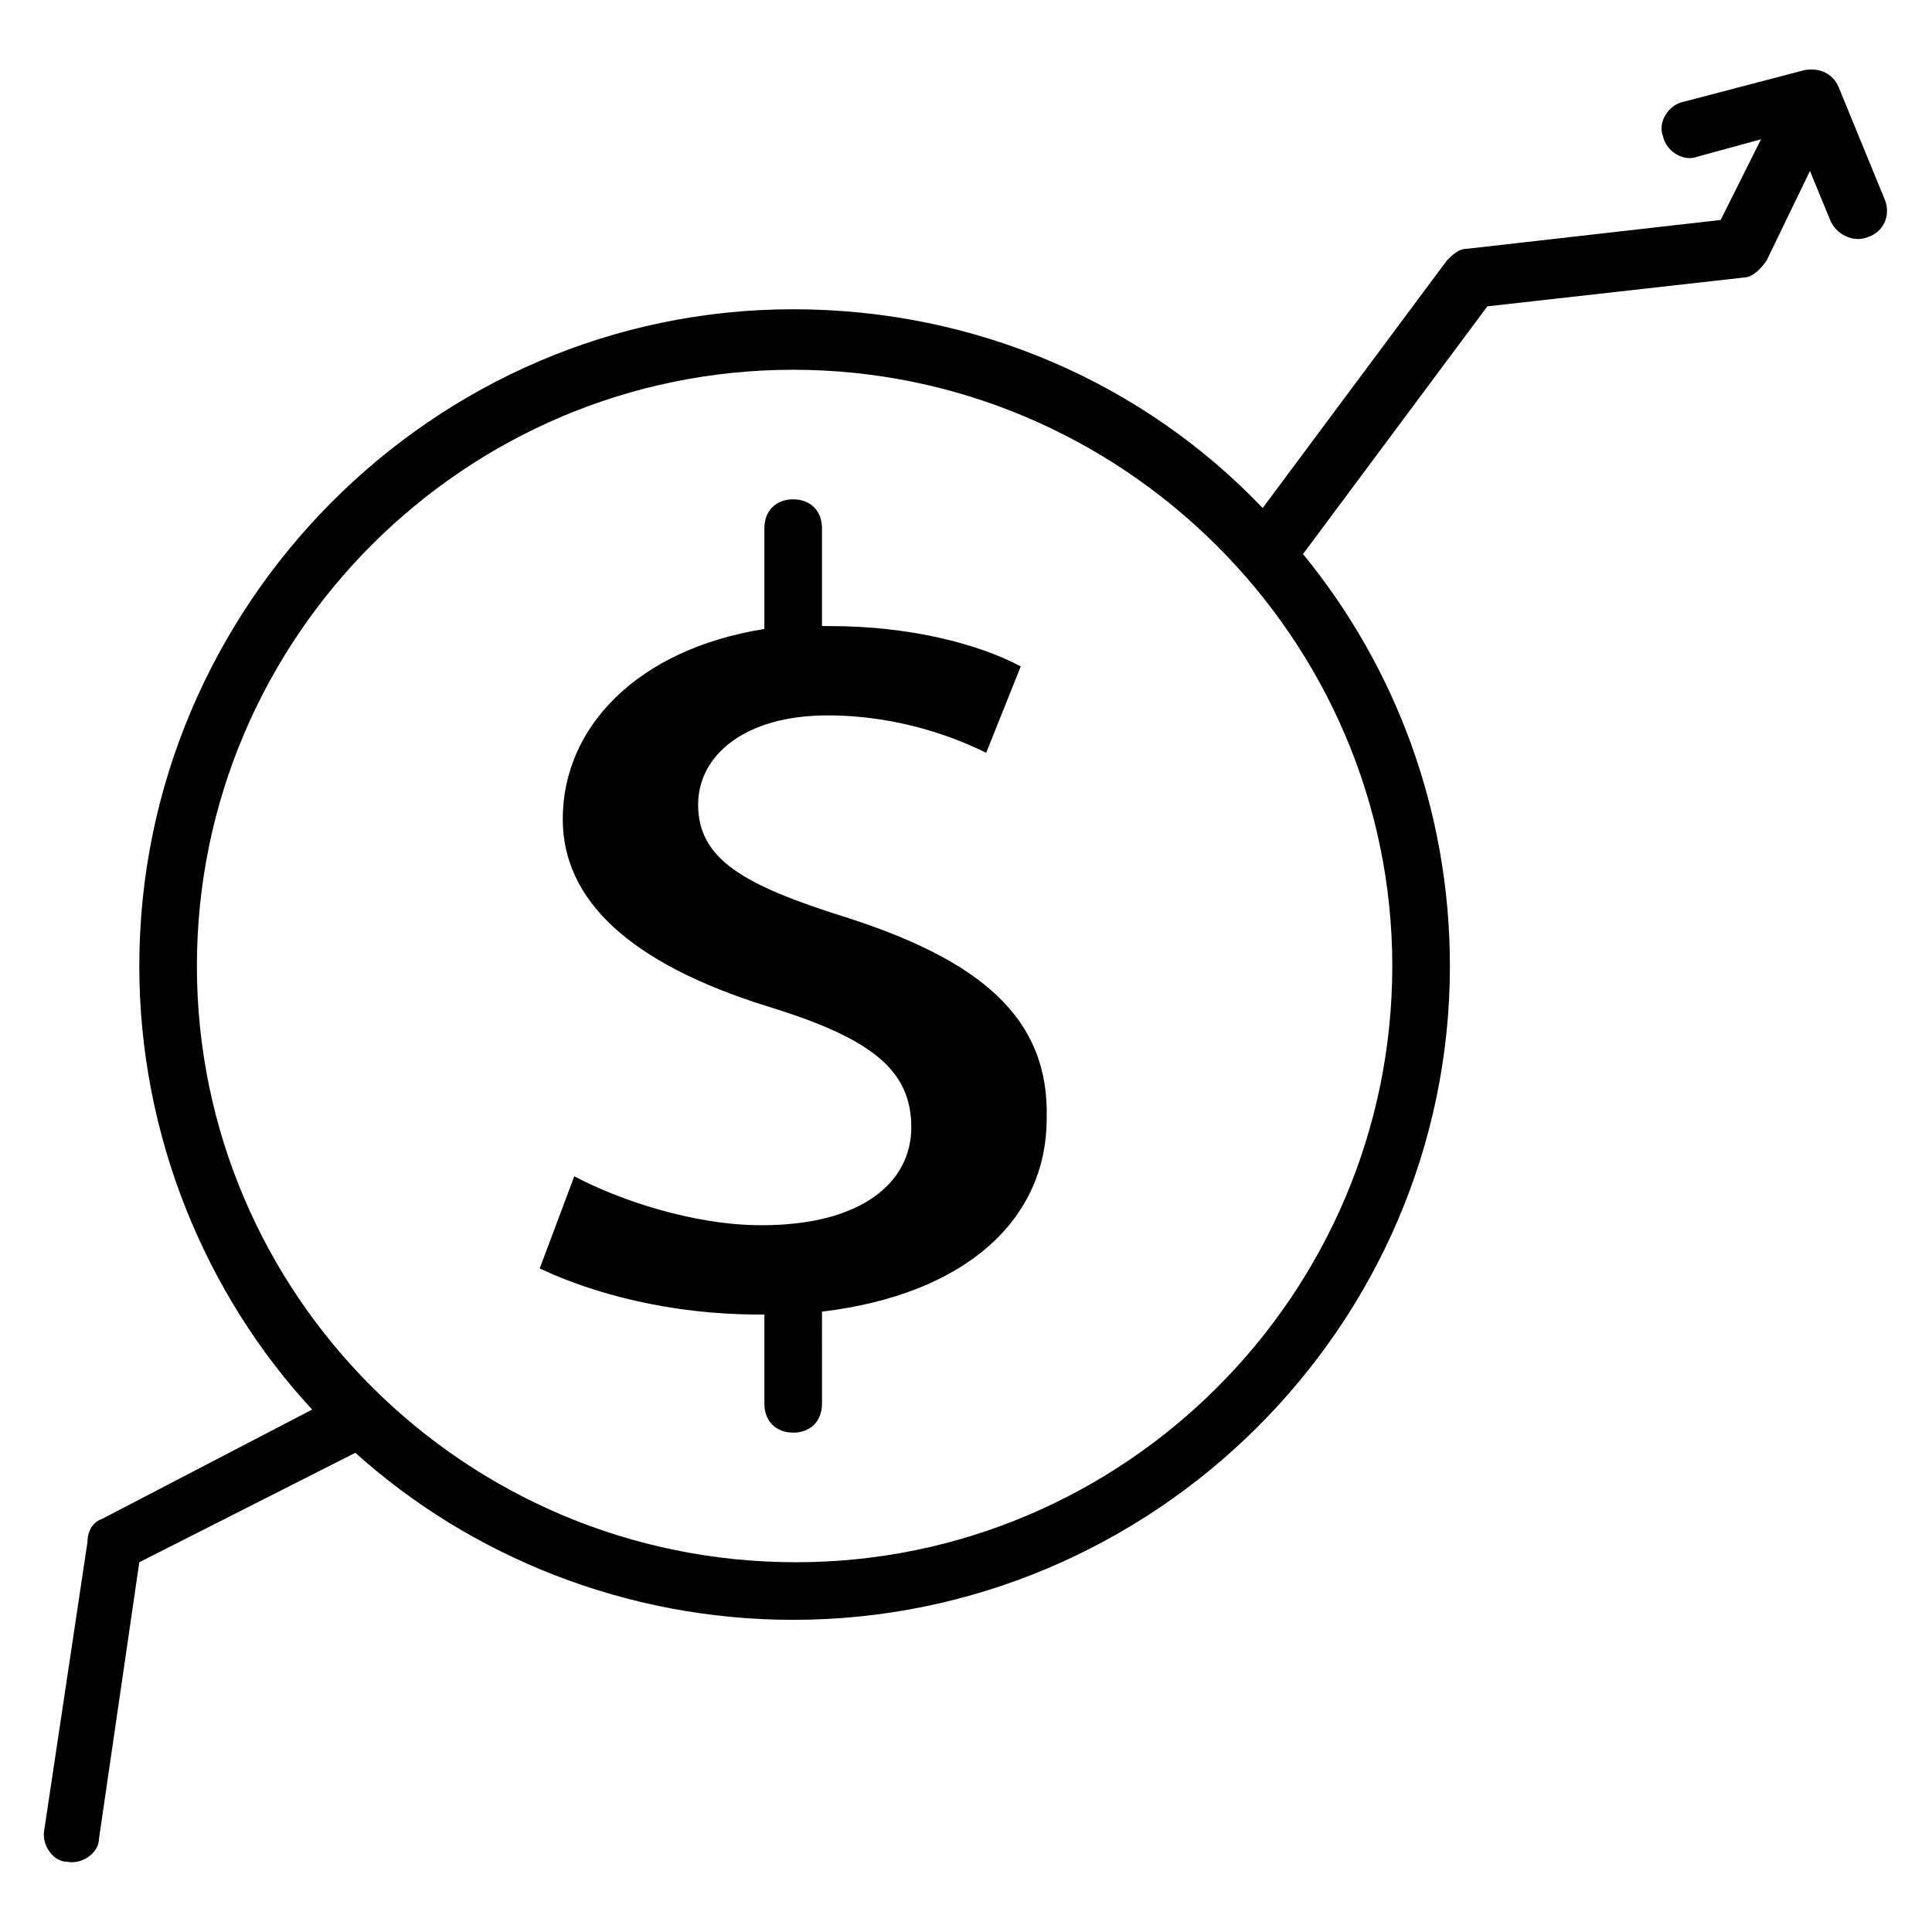 <?xml version="1.0" encoding="UTF-8"?>
<!-- Uploaded to: ICON Repo, www.svgrepo.com, Generator: ICON Repo Mixer Tools -->
<svg fill="#000000" width="800px" height="800px" version="1.1" viewBox="144 144 512 512" xmlns="http://www.w3.org/2000/svg">
 <g>
  <path d="m367.94 387.02c-26.719-8.398-38.93-15.266-38.93-29.77 0-12.977 12.215-23.664 34.352-23.664 19.082 0 34.352 6.106 41.984 9.922l9.16-22.902c-11.449-6.106-29.77-10.688-50.383-10.688h-2.289v-25.953c0-4.582-3.055-7.633-7.633-7.633-4.582 0-7.633 3.055-7.633 7.633v26.719c-33.586 5.344-53.434 25.953-53.434 50.383 0 21.375 17.559 38.168 54.199 49.617 27.48 8.398 38.168 16.793 38.168 32.062 0 14.504-12.977 25.953-39.695 25.953-18.32 0-38.168-6.871-49.617-12.977l-9.16 24.426c14.504 6.871 35.113 12.215 58.016 12.215h1.527v23.664c0 4.582 3.055 7.633 7.633 7.633 4.582 0 7.633-3.055 7.633-7.633l-0.004-24.43c38.168-4.582 59.543-24.426 59.543-51.145 0.762-26.719-17.559-41.984-53.438-53.434z"/>
  <path d="m643.51 196.95-12.215-29.77c-1.527-3.816-5.344-5.344-9.16-4.582l-32.062 8.398c-3.816 0.762-6.871 5.344-5.344 9.16 0.762 3.816 5.344 6.871 9.16 5.344l16.793-4.582-10.688 21.375-67.176 7.633c-2.289 0-3.816 1.527-5.344 3.055l-48.855 65.648c-31.297-32.824-75.57-52.672-124.43-52.672-95.414 0-173.27 78.621-173.27 174.04 0 45.039 17.559 87.023 45.801 117.55l-55.723 29.008c-2.289 0.762-3.816 3.055-3.816 6.106l-11.453 76.336c-0.762 3.816 2.289 8.398 6.106 8.398 3.816 0.762 8.398-2.289 8.398-6.106l10.688-73.281 57.25-29.008c30.535 27.48 71.754 44.273 116.03 44.273 95.418 0 174.04-77.863 174.04-173.28 0-41.223-14.504-79.387-38.93-109.16l48.855-65.648 67.938-7.633c2.289 0 4.582-2.289 6.106-4.582l11.449-23.664 5.344 12.977c1.527 3.816 6.106 6.106 9.922 4.582 4.586-1.527 6.109-6.106 4.586-9.922zm-288.55 361.06c-87.785 0-158.78-70.992-158.78-158.01 0-87.023 70.992-158.01 158.01-158.01 87.023 0 158.78 70.992 158.78 158.01s-70.988 158.01-158.01 158.01z"/>
 </g>
</svg>